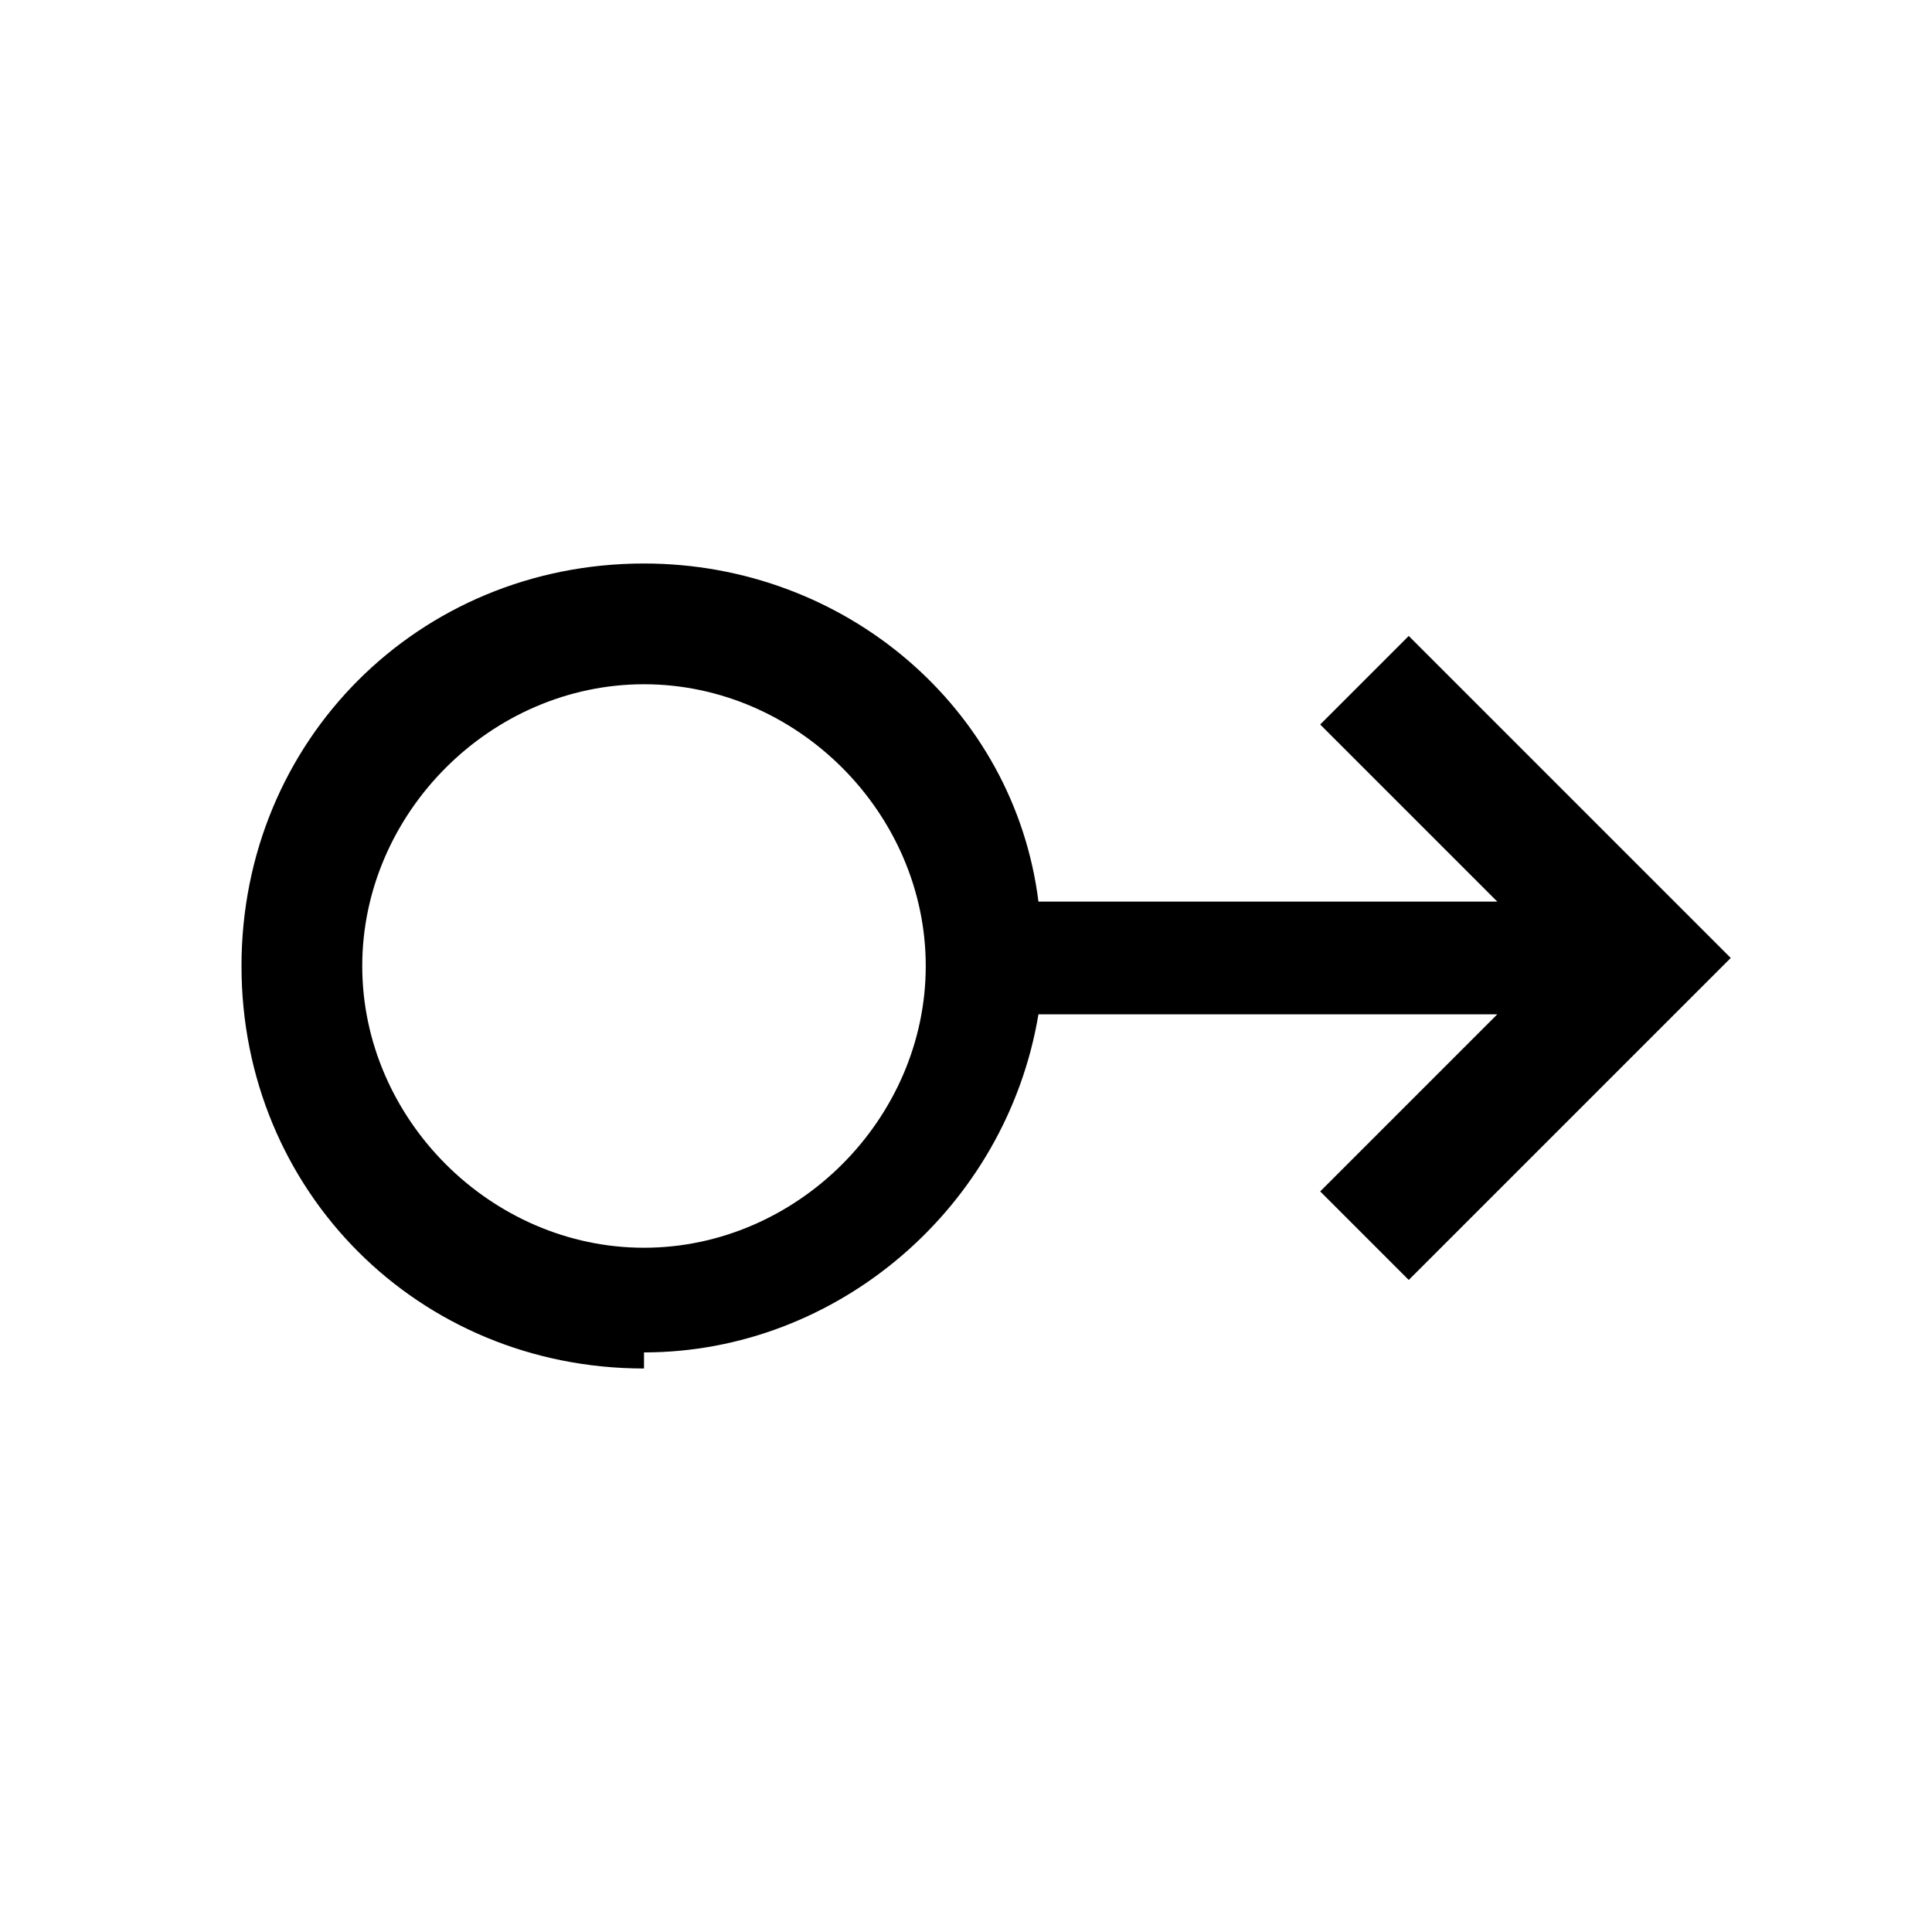 <?xml version="1.0" encoding="UTF-8"?><svg id="Layer_2" xmlns="http://www.w3.org/2000/svg" viewBox="0 0 24 24"><g id="_1.5px"><g id="swipe_right"><rect id="regular_general_swipe_right_background" width="24" height="24" style="fill:none;"/><path id="Union-25" d="m8,17c-2.8,0-5-2.2-5-5s2.2-5,5-5c2.5,0,4.6,1.8,4.9,4.2h5.7l-2.2-2.2,1.1-1.1,4,4-4,4-1.1-1.1,2.2-2.2h-5.7c-.4,2.4-2.5,4.2-4.9,4.2Zm0-8.5c-1.9,0-3.5,1.6-3.5,3.5s1.6,3.5,3.5,3.5,3.5-1.6,3.5-3.5-1.6-3.5-3.5-3.5Z"/></g></g></svg>